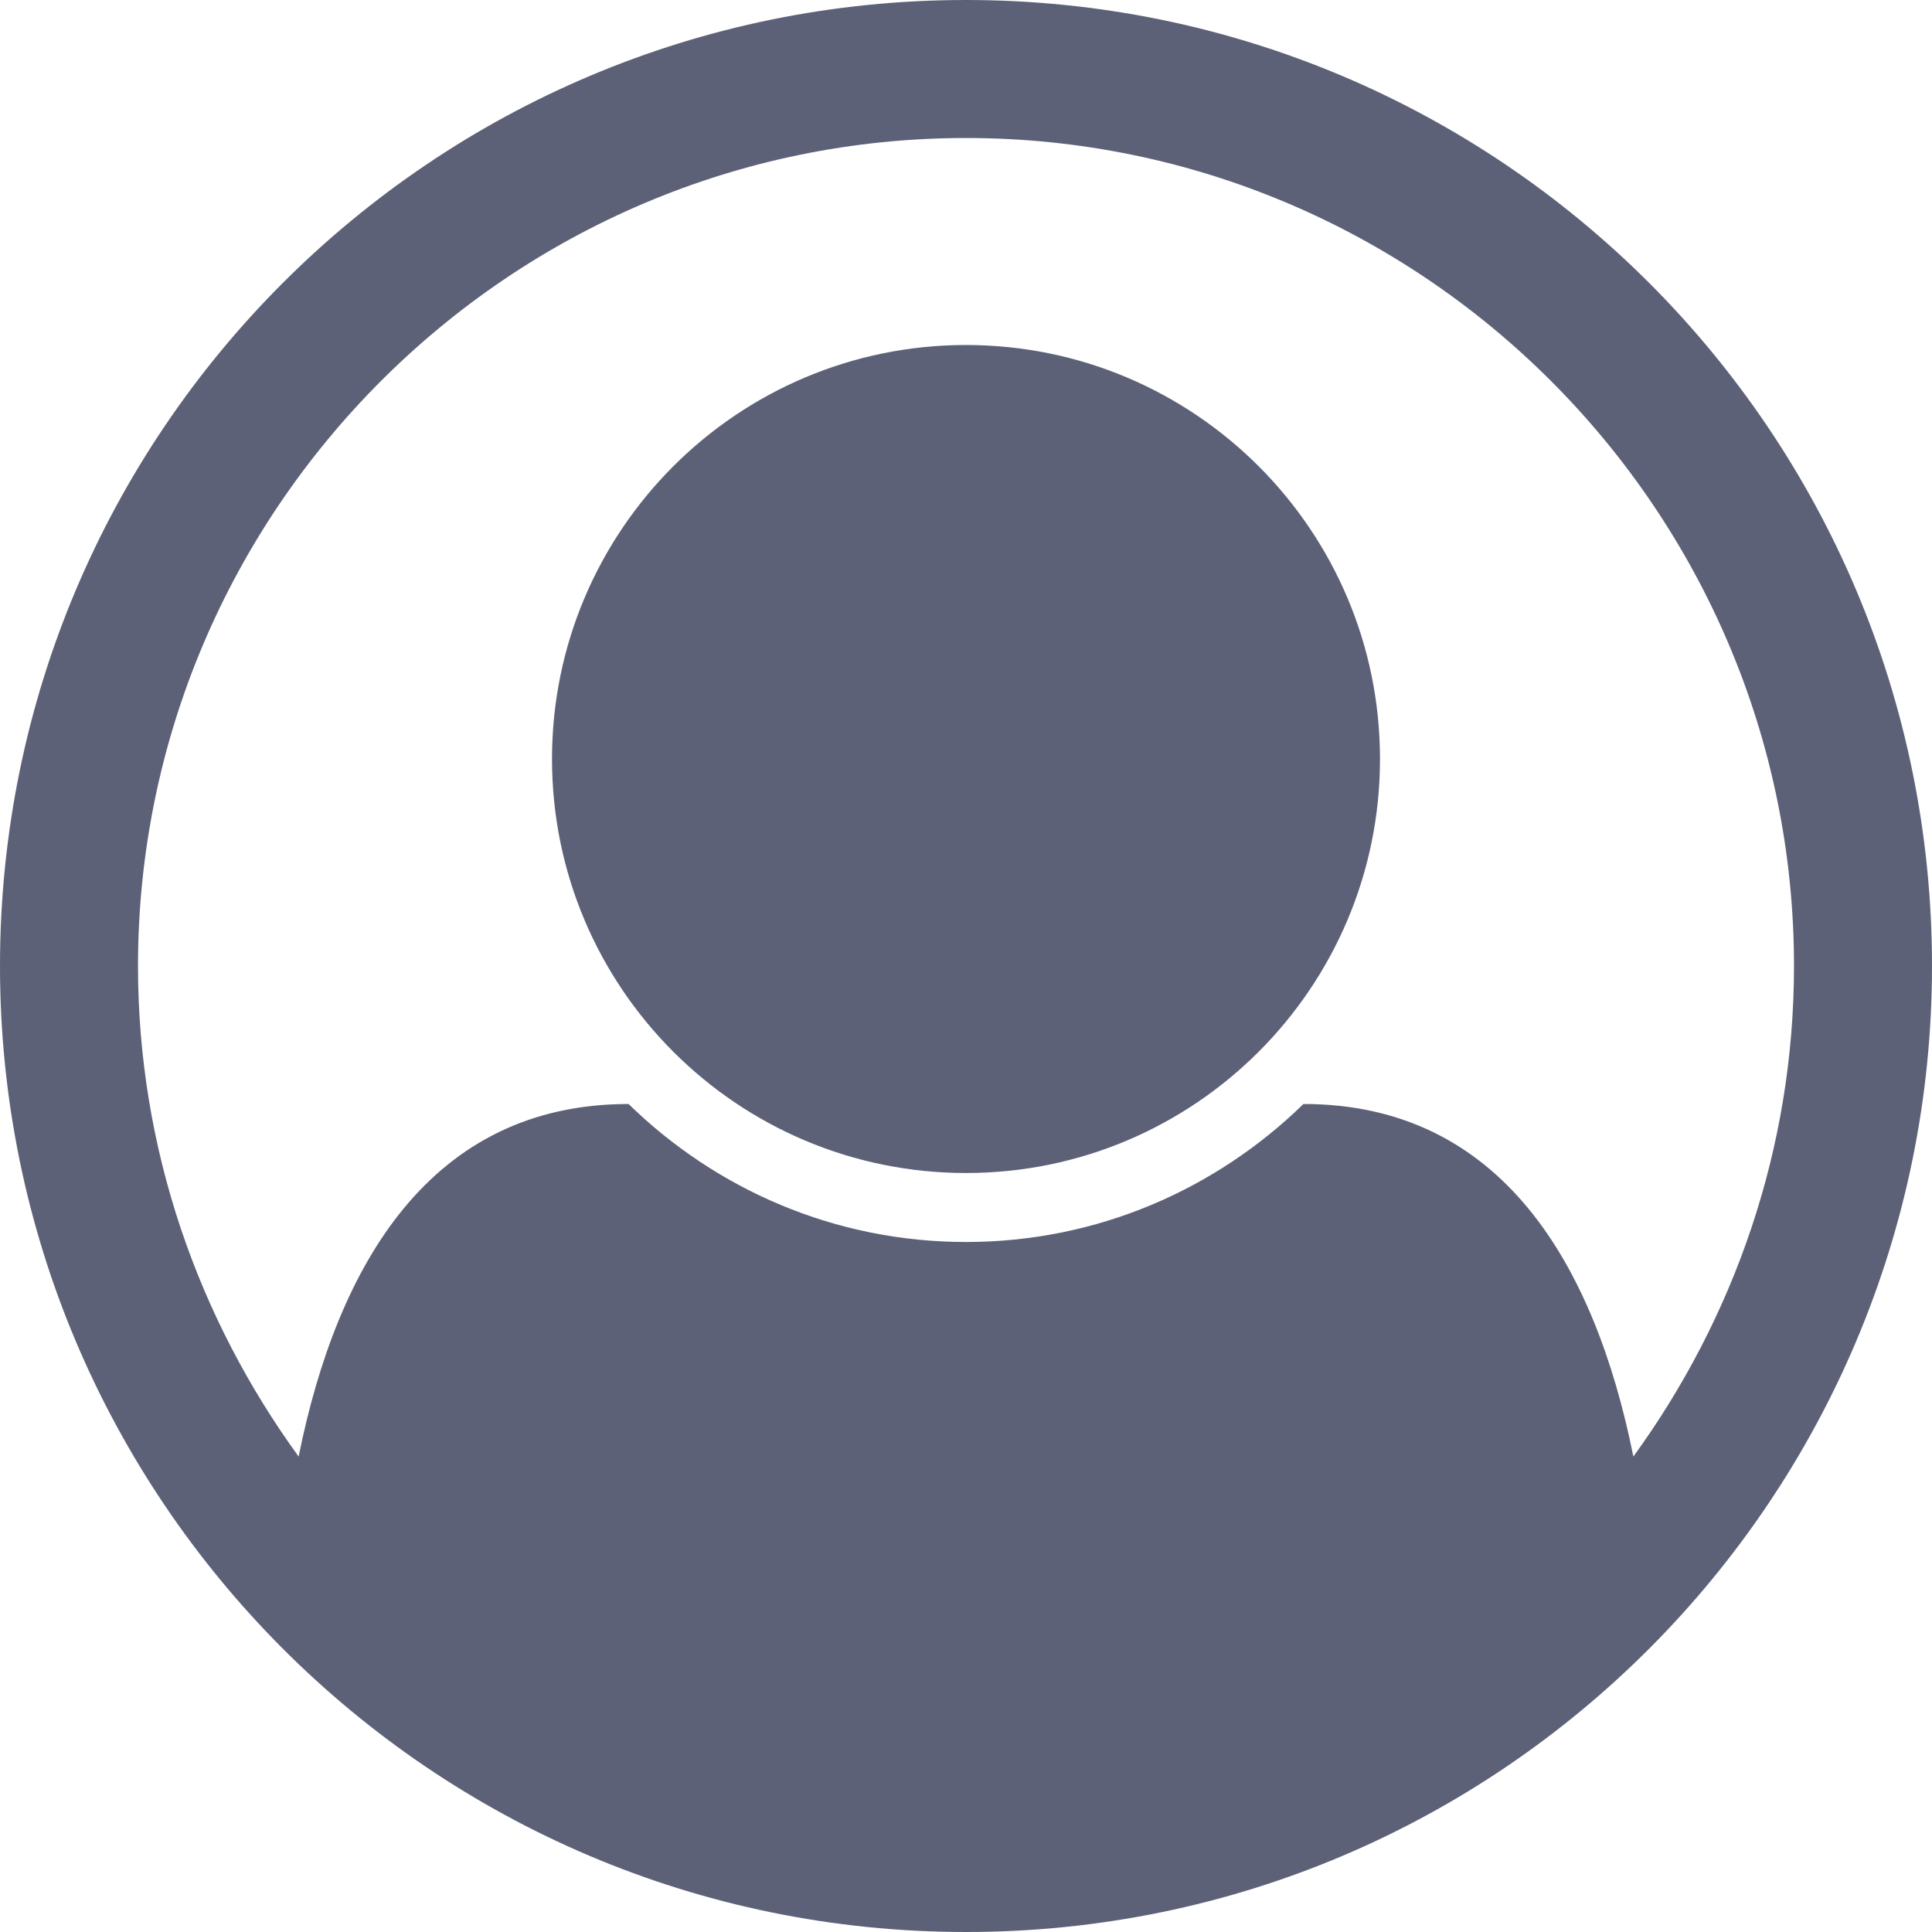 <?xml version="1.0" encoding="UTF-8"?> <svg xmlns="http://www.w3.org/2000/svg" width="68" height="68" viewBox="0 0 68 68" fill="none"> <path d="M34 0C15.216 0 0 15.216 0 34C0 52.708 15.179 68 34 68C52.859 68 68 52.67 68 34C68 15.216 52.783 0 34 0ZM57.489 51.266C56.123 44.473 52.821 38.857 45.877 38.857C42.804 41.855 38.63 43.714 34 43.714C29.37 43.714 25.196 41.855 22.123 38.857C15.179 38.857 11.877 44.473 10.511 51.266C6.982 46.408 4.857 40.451 4.857 34C4.857 17.949 17.949 4.857 34 4.857C50.051 4.857 63.143 17.949 63.143 34C63.143 40.451 61.018 46.408 57.489 51.266ZM48.571 26.714C48.571 34.759 42.045 41.286 34 41.286C25.955 41.286 19.429 34.759 19.429 26.714C19.429 18.67 25.955 12.143 34 12.143C42.045 12.143 48.571 18.67 48.571 26.714Z" fill="#5C6177"></path> </svg> 